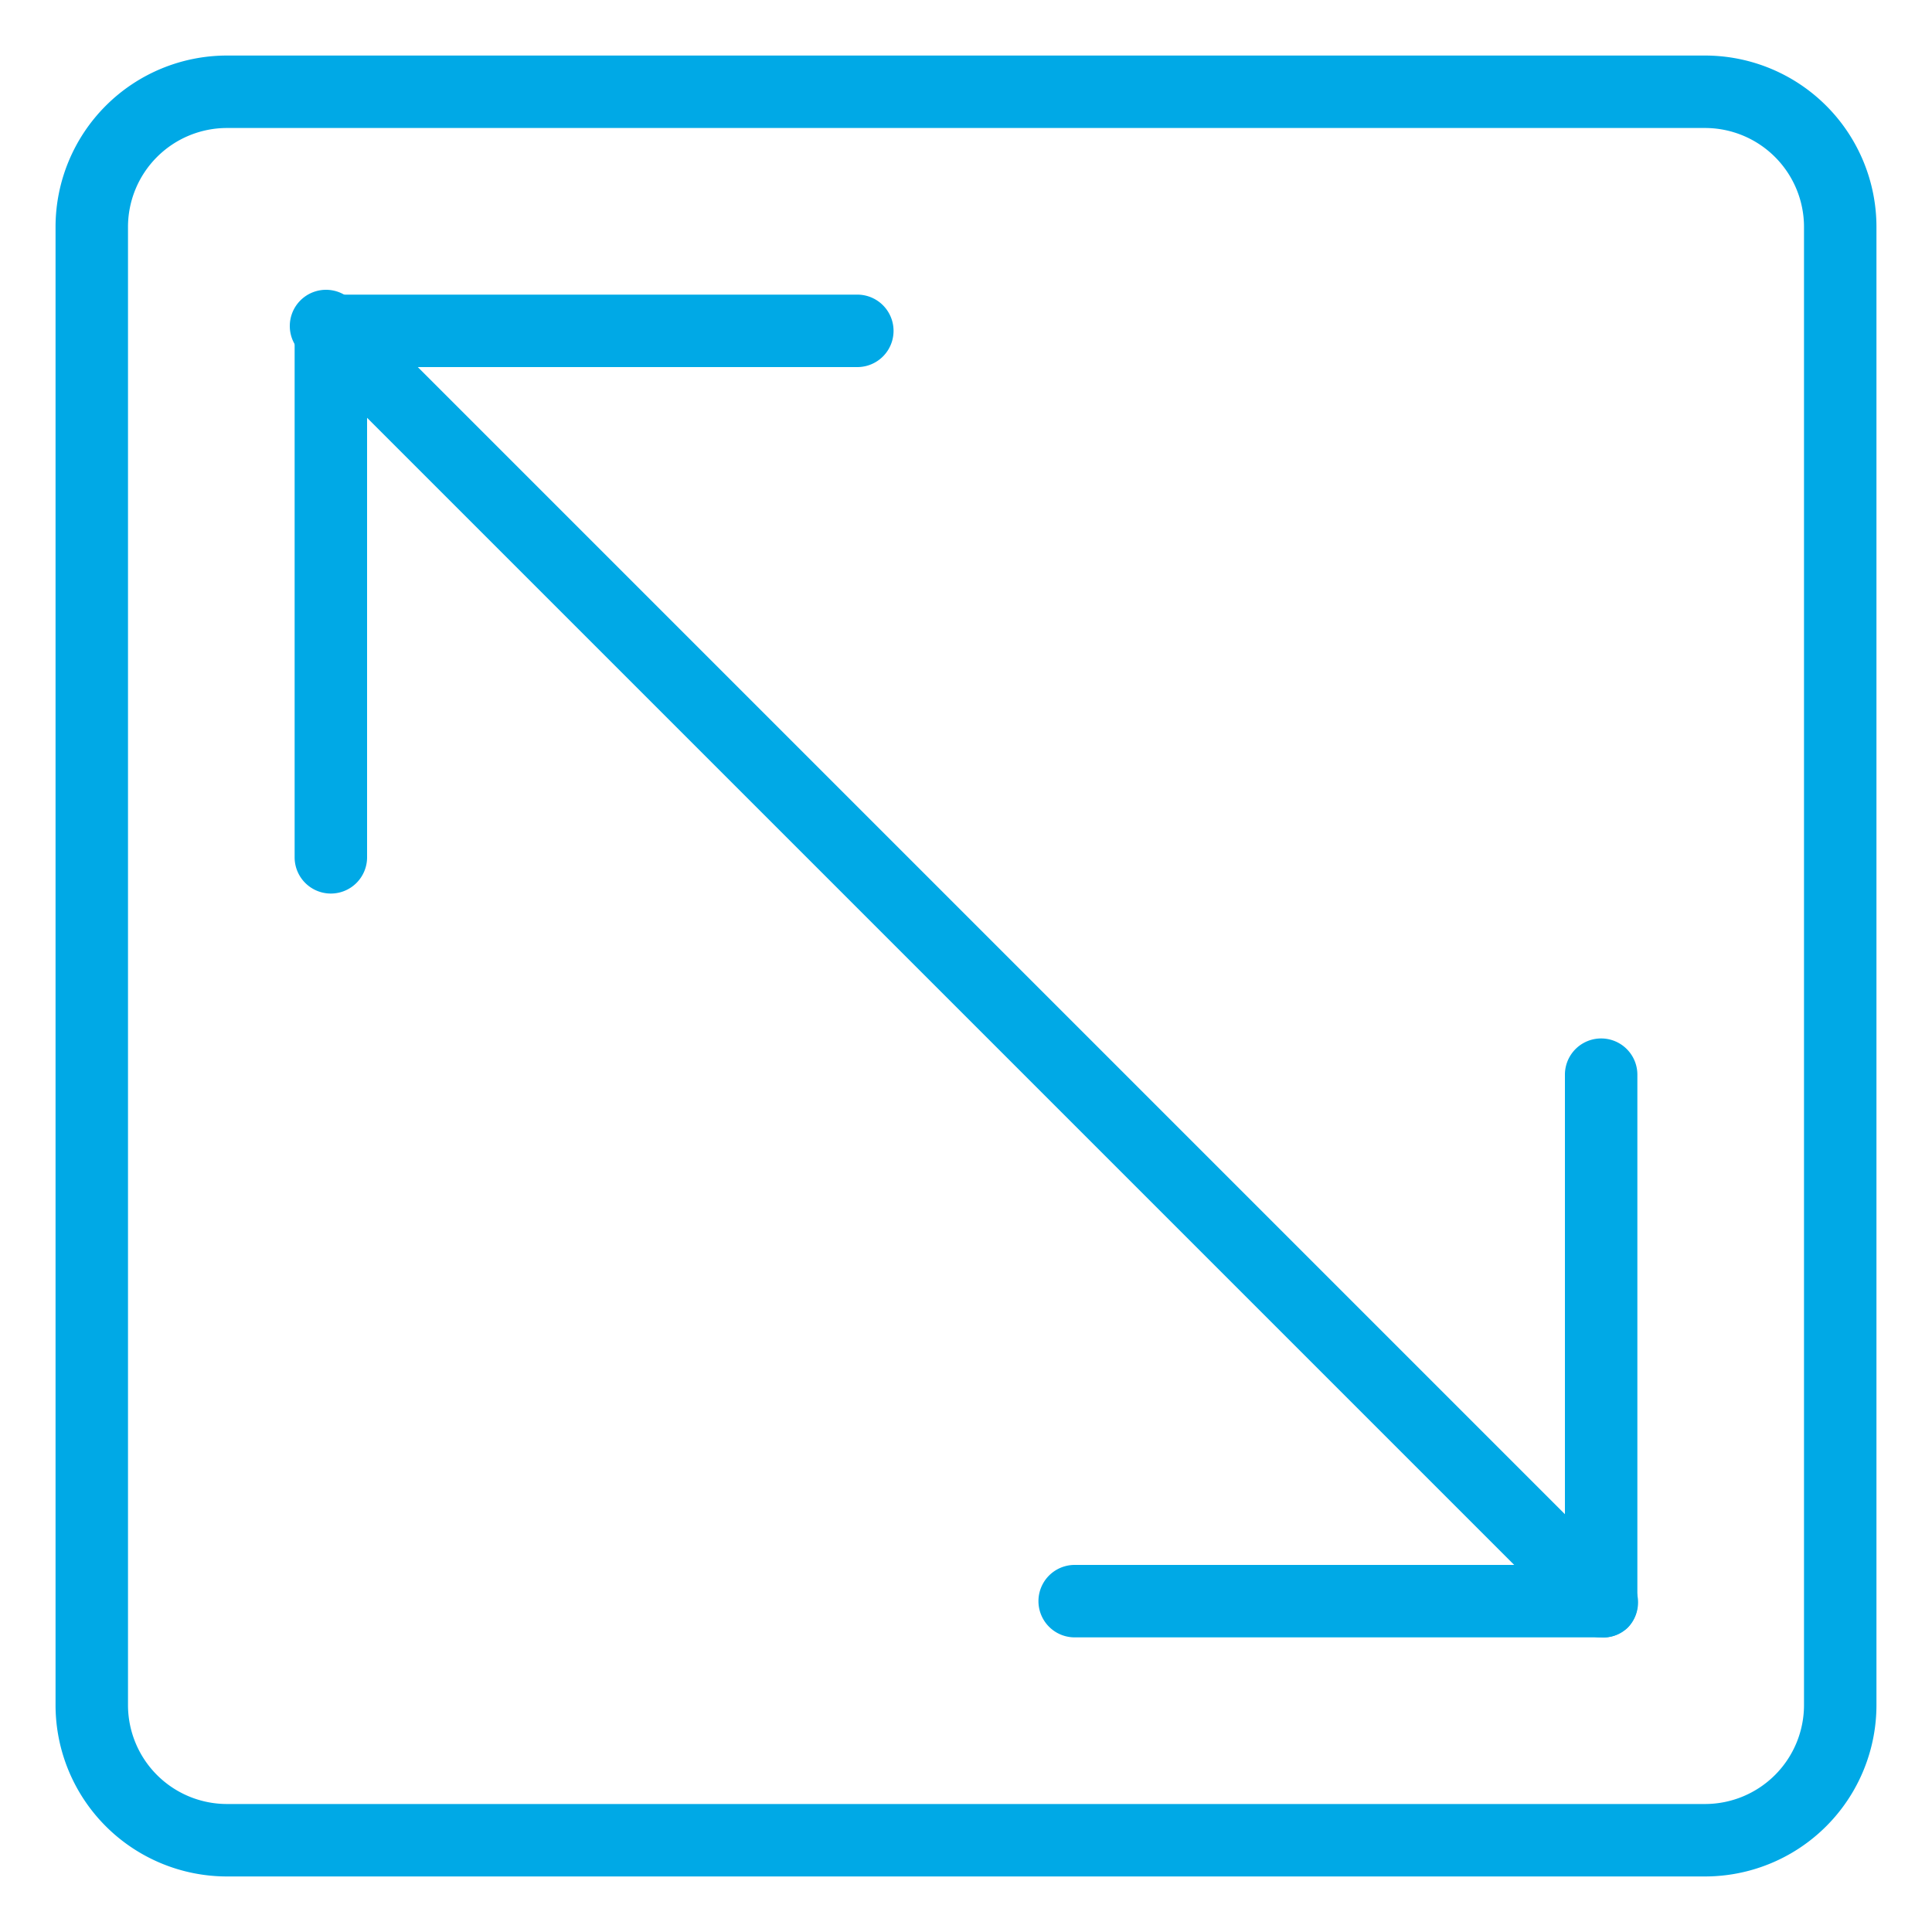 <?xml version="1.0" encoding="UTF-8"?> <svg xmlns="http://www.w3.org/2000/svg" xmlns:v="https://vecta.io/nano" width="80" height="80" fill="#00a9e6"><path d="M70.6 77.7H9.4a7.1 7.1 0 0 1-7.1-7.1V9.4a7.1 7.1 0 0 1 7.1-7.1h61.2a7.1 7.1 0 0 1 7.1 7.1v61.2a7.1 7.1 0 0 1-7.1 7.1zM9.4 5.3a4.1 4.1 0 0 0-4.1 4.1v61.2a4.1 4.1 0 0 0 4.1 4.1h61.2a4.1 4.1 0 0 0 4.1-4.1V9.4a4.1 4.1 0 0 0-4.1-4.1zM13.7 37a1.5 1.5 0 0 1-1.5-1.5V13.7a1.4 1.4 0 0 1 1.5-1.5h21.8a1.5 1.5 0 1 1 0 3H15.2v20.3a1.5 1.5 0 0 1-1.5 1.5zm52.6 30.8H44.5a1.5 1.5 0 1 1 0-3h20.3V44.5a1.5 1.5 0 1 1 3 0v21.8a1.4 1.4 0 0 1-1.5 1.5z"></path><path d="M66.3 67.8a1.4 1.4 0 0 1-1-.4L12.6 14.7a1.5 1.5 0 1 1 2.1-2.1l52.7 52.7a1.5 1.5 0 0 1 0 2.1 1.5 1.5 0 0 1-1.1.4z"></path></svg> 